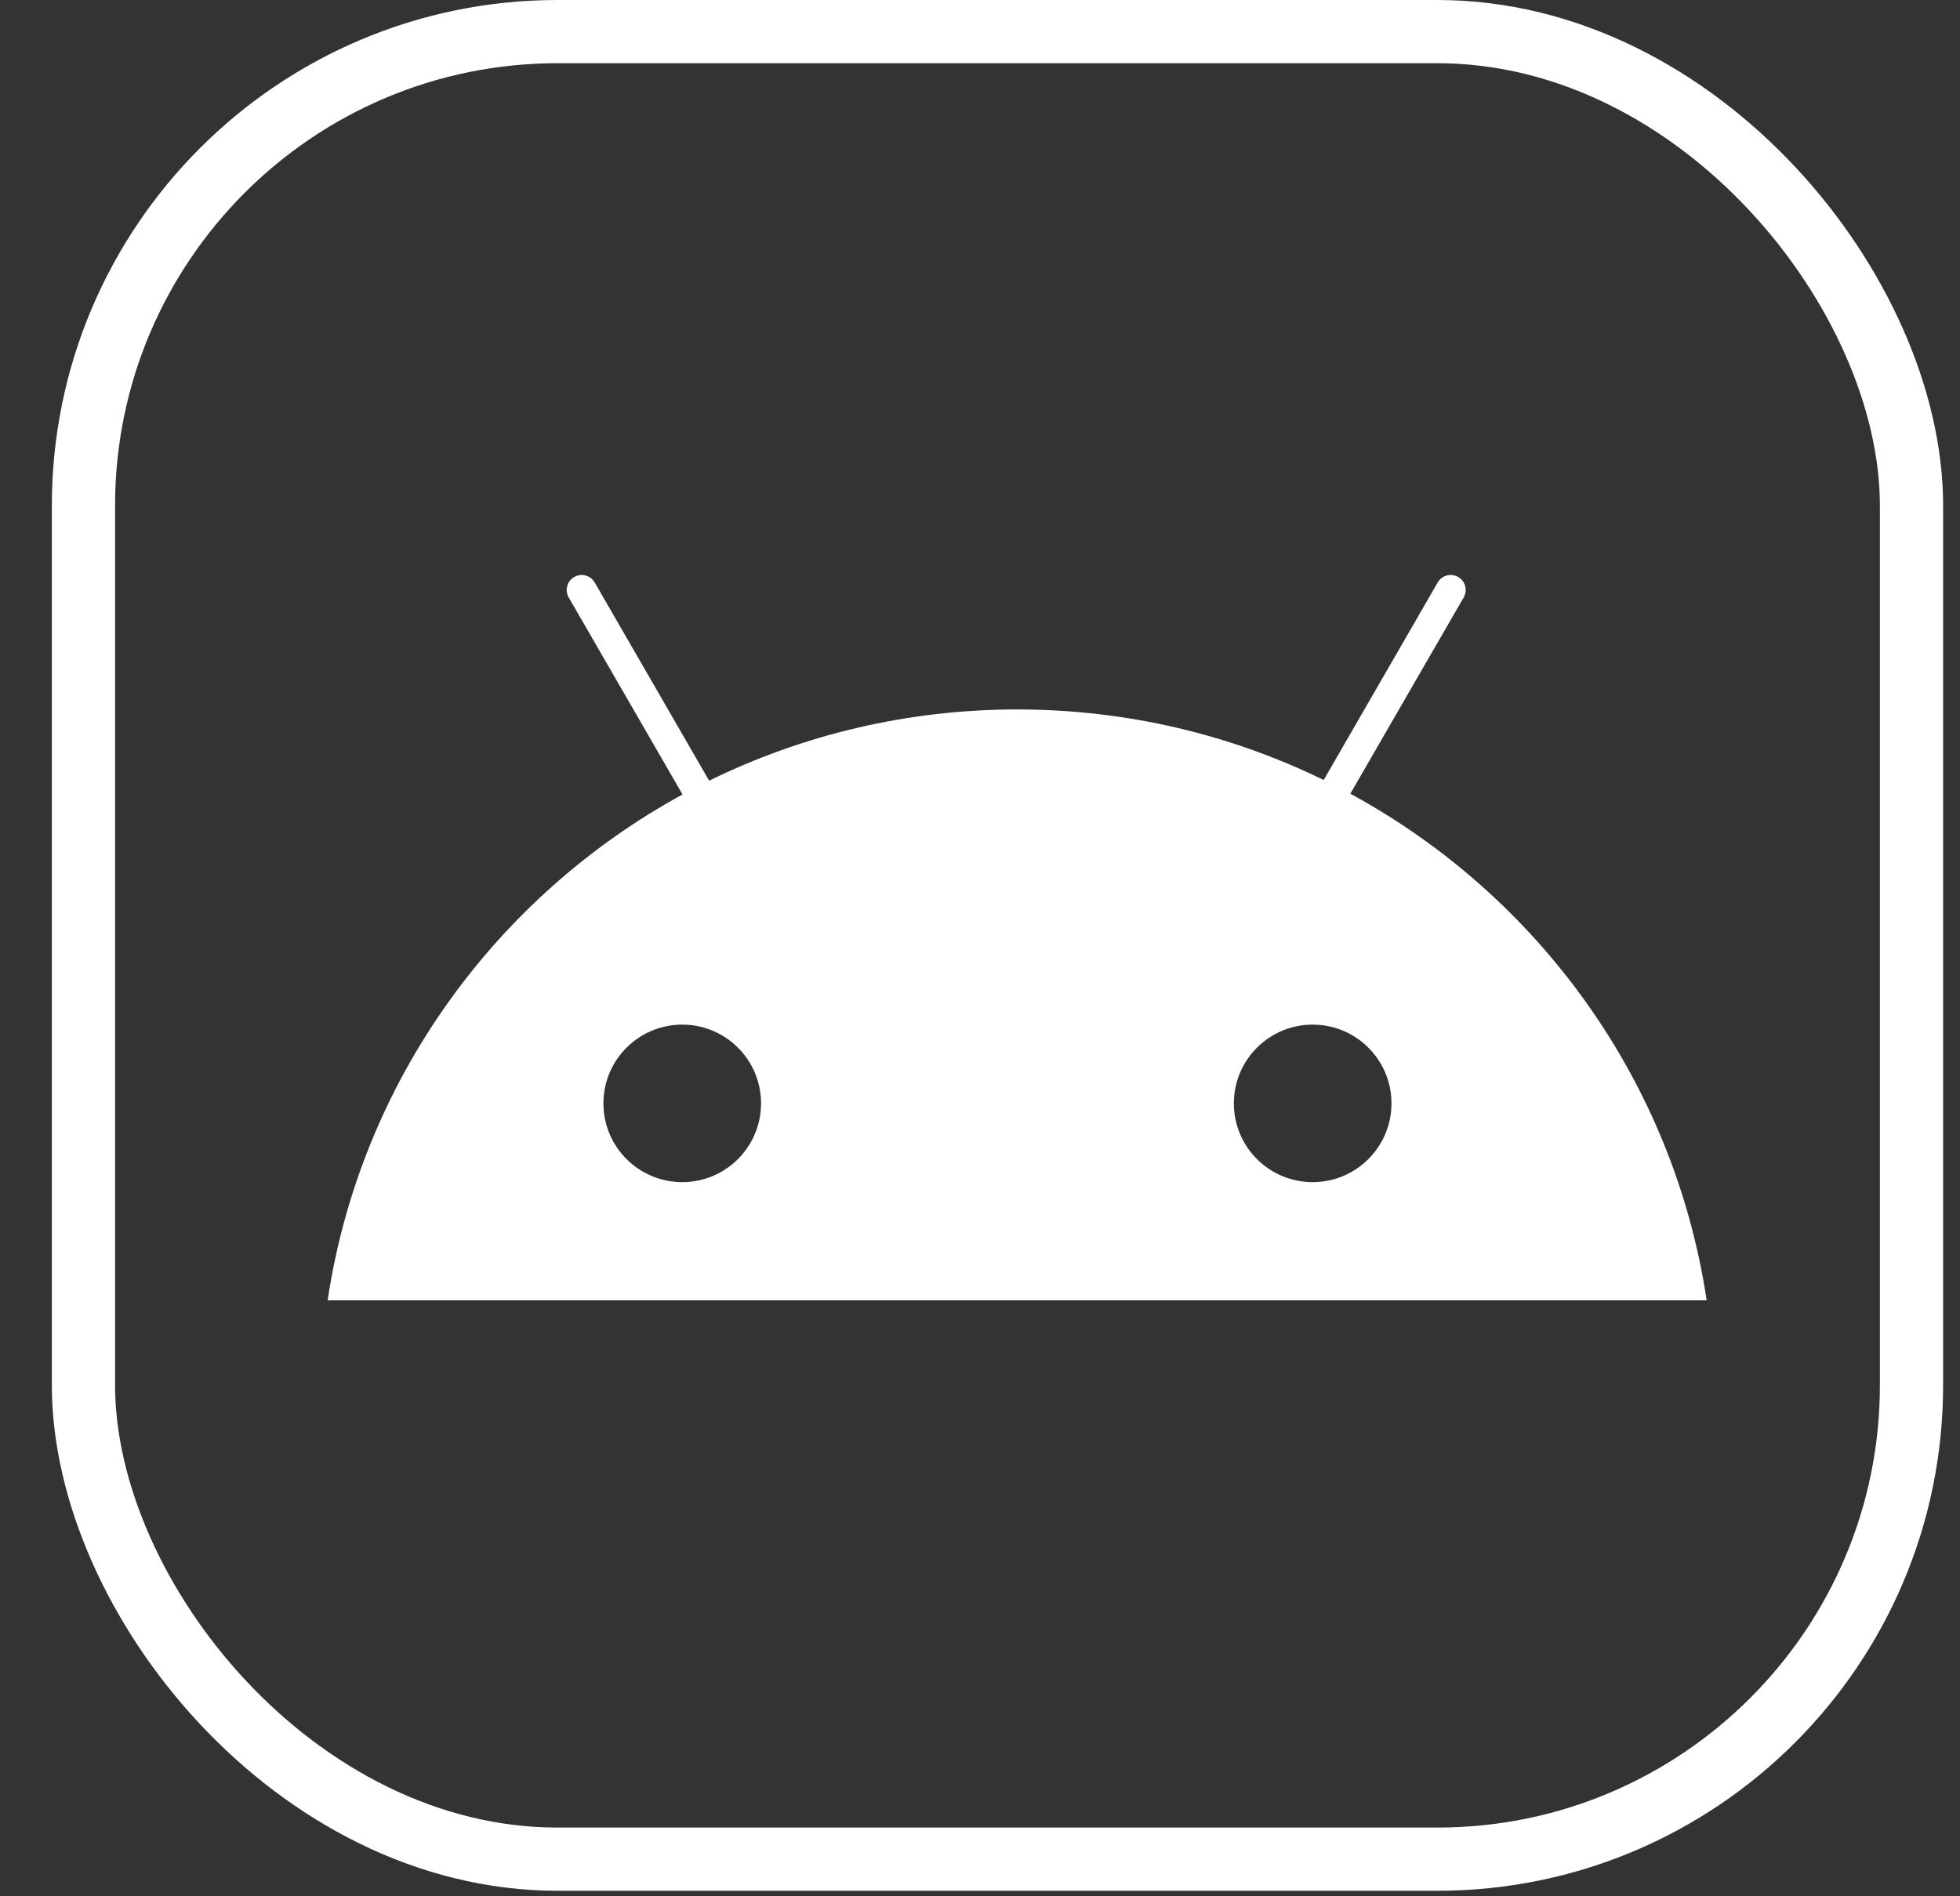 <svg width="31" height="30" viewBox="0 0 31 30" fill="none" xmlns="http://www.w3.org/2000/svg">
<rect x="0" y="0" width="31" height="30" fill="#333333" stroke="none"/>
<path fill-rule="evenodd" clip-rule="evenodd" d="M26.993 20.572C26.474 17.107 24.33 14.171 21.357 12.557L23.15 9.452C23.215 9.339 23.177 9.194 23.063 9.128C22.95 9.063 22.805 9.102 22.739 9.215L20.936 12.34C19.472 11.625 17.827 11.224 16.088 11.224C14.339 11.224 12.685 11.63 11.216 12.351L9.406 9.215C9.34 9.102 9.195 9.063 9.082 9.128C8.969 9.194 8.93 9.339 8.995 9.452L10.795 12.569C7.835 14.186 5.7 17.116 5.182 20.572H26.993ZM10.791 18.702C11.479 18.702 12.037 18.144 12.037 17.456C12.037 16.768 11.479 16.21 10.791 16.21C10.102 16.21 9.544 16.768 9.544 17.456C9.544 18.144 10.102 18.702 10.791 18.702ZM20.762 18.702C21.45 18.702 22.008 18.144 22.008 17.456C22.008 16.768 21.45 16.21 20.762 16.21C20.073 16.21 19.515 16.768 19.515 17.456C19.515 18.144 20.073 18.702 20.762 18.702Z" fill="white"/>
<rect x="1.32" y="0.5" width="28.913" height="28.913" rx="7.5" stroke="white"/>
</svg>
